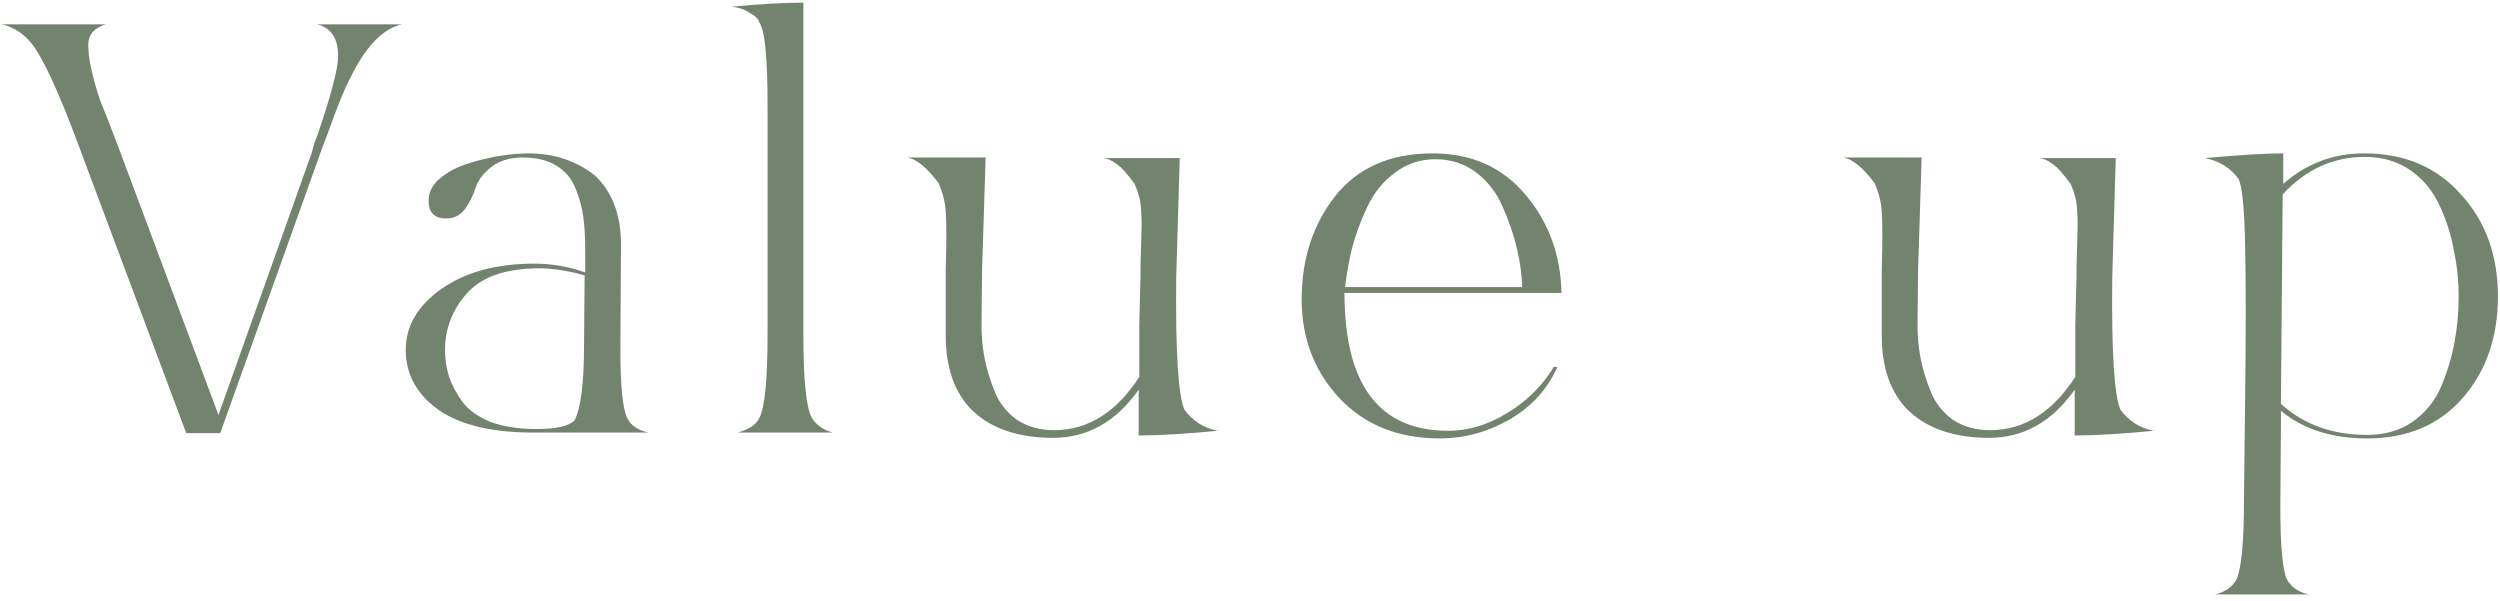 <svg width="341" height="82" viewBox="0 0 341 82" fill="none" xmlns="http://www.w3.org/2000/svg">
<path d="M300.798 21.56C305.385 21.133 308.931 20.92 311.438 20.92V25.08C314.585 22.307 318.265 20.92 322.478 20.92C327.971 20.92 332.371 22.787 335.678 26.52C339.038 30.2 340.718 34.84 340.718 40.44C340.718 45.987 339.118 50.6 335.918 54.28C332.718 57.96 328.371 59.8 322.878 59.8C318.078 59.8 314.158 58.547 311.118 56.04V58.04L311.038 69.16C311.038 74.6 311.358 77.933 311.998 79.16C312.638 80.173 313.625 80.813 314.958 81.08H302.078C303.411 80.813 304.398 80.147 305.038 79.08C305.731 77.587 306.078 73.933 306.078 68.12C306.078 67.8 306.131 63.213 306.238 54.36C306.345 45.453 306.345 38.493 306.238 33.48C306.131 28.467 305.838 25.453 305.358 24.44C304.291 22.947 302.771 21.987 300.798 21.56ZM322.558 21.4C318.238 21.4 314.505 23.107 311.358 26.52L311.118 55.08C314.211 57.907 318.131 59.32 322.878 59.32C325.278 59.32 327.331 58.733 329.038 57.56C330.798 56.333 332.105 54.733 332.958 52.76C333.811 50.733 334.425 48.707 334.798 46.68C335.171 44.653 335.358 42.573 335.358 40.44C335.358 38.307 335.145 36.227 334.718 34.2C334.345 32.12 333.705 30.093 332.798 28.12C331.891 26.093 330.558 24.467 328.798 23.24C327.038 22.013 324.958 21.4 322.558 21.4Z" fill="#72846E"/>
<path d="M255.71 25C254.163 22.921 252.75 21.747 251.47 21.48H262.11L261.63 36.84L261.55 44.361C261.55 45.854 261.683 47.321 261.95 48.761C262.217 50.2 262.67 51.721 263.31 53.321C263.95 54.92 264.963 56.227 266.35 57.24C267.79 58.2 269.523 58.681 271.55 58.681C276.137 58.627 279.977 56.2 283.07 51.401V44.361L283.23 37.88C283.23 36.6 283.257 35.187 283.31 33.641C283.363 32.094 283.39 31.054 283.39 30.52C283.39 29.934 283.363 29.267 283.31 28.52C283.257 27.721 283.15 27.107 282.99 26.68C282.883 26.201 282.697 25.667 282.43 25.081C281.843 24.28 281.417 23.747 281.15 23.48C280.937 23.16 280.537 22.787 279.95 22.36C279.417 21.934 278.83 21.667 278.19 21.561H288.59L288.11 37.8C288.003 47.934 288.377 53.961 289.23 55.88C290.35 57.427 291.87 58.387 293.79 58.761C289.31 59.187 285.71 59.401 282.99 59.401V53.16C279.897 57.534 276.003 59.721 271.31 59.721C266.67 59.721 263.043 58.52 260.43 56.12C257.87 53.667 256.617 50.12 256.67 45.48V36.92C256.777 32.761 256.777 30.094 256.67 28.921C256.617 27.694 256.297 26.387 255.71 25Z" fill="#72846E"/>
<path d="M195.788 21.72C193.708 21.72 191.868 22.333 190.268 23.56C188.668 24.733 187.415 26.28 186.508 28.2C185.601 30.12 184.908 31.987 184.428 33.8C184.001 35.56 183.681 37.347 183.468 39.16H207.628C207.575 37.453 207.335 35.693 206.908 33.88C206.481 32.067 205.841 30.2 204.988 28.28C204.188 26.36 202.988 24.787 201.388 23.56C199.788 22.333 197.921 21.72 195.788 21.72ZM183.388 39.96C183.388 52.493 188.108 58.76 197.548 58.76C200.268 58.76 202.935 57.96 205.548 56.36C208.215 54.76 210.348 52.653 211.948 50.04H212.428C211.095 53.08 208.908 55.48 205.868 57.24C202.881 58.947 199.708 59.8 196.348 59.8C190.695 59.8 186.135 57.96 182.668 54.28C179.255 50.6 177.548 46.12 177.548 40.84C177.548 35.347 179.068 30.653 182.108 26.76C185.201 22.867 189.628 20.92 195.388 20.92C200.721 20.92 204.961 22.813 208.108 26.6C211.255 30.333 212.881 34.787 212.988 39.96H183.388Z" fill="#72846E"/>
<path d="M128.038 25C126.491 22.921 125.078 21.747 123.798 21.48H134.438L133.958 36.84L133.878 44.361C133.878 45.854 134.011 47.321 134.278 48.761C134.545 50.2 134.998 51.721 135.638 53.321C136.278 54.92 137.291 56.227 138.678 57.24C140.118 58.2 141.851 58.681 143.878 58.681C148.465 58.627 152.305 56.2 155.398 51.401V44.361L155.558 37.88C155.558 36.6 155.585 35.187 155.638 33.641C155.691 32.094 155.718 31.054 155.718 30.52C155.718 29.934 155.691 29.267 155.638 28.52C155.585 27.721 155.478 27.107 155.318 26.68C155.211 26.201 155.025 25.667 154.758 25.081C154.171 24.28 153.745 23.747 153.478 23.48C153.265 23.16 152.865 22.787 152.278 22.36C151.745 21.934 151.158 21.667 150.518 21.561H160.918L160.438 37.8C160.331 47.934 160.705 53.961 161.558 55.88C162.678 57.427 164.198 58.387 166.118 58.761C161.638 59.187 158.038 59.401 155.318 59.401V53.16C152.225 57.534 148.331 59.721 143.638 59.721C138.998 59.721 135.371 58.52 132.758 56.12C130.198 53.667 128.945 50.12 128.998 45.48V36.92C129.105 32.761 129.105 30.094 128.998 28.921C128.945 27.694 128.625 26.387 128.038 25Z" fill="#72846E"/>
<path d="M99.736 0.919C103.683 0.546 106.963 0.359 109.576 0.359V45.479C109.576 51.666 109.95 55.479 110.696 56.919C111.283 57.933 112.243 58.626 113.576 58.999H100.616C102.163 58.573 103.15 57.906 103.576 56.999C104.323 55.613 104.696 51.773 104.696 45.479V14.359C104.696 7.853 104.323 4.093 103.576 3.079C103.416 2.546 102.99 2.119 102.296 1.799L102.216 1.719C101.47 1.239 100.616 0.973 99.656 0.919H99.736Z" fill="#72846E"/>
<path d="M55.341 47.72C55.341 44.467 56.968 41.693 60.221 39.4C63.475 37.107 67.715 35.96 72.941 35.96C75.288 35.96 77.581 36.36 79.821 37.16V34.12C79.821 32.413 79.741 30.947 79.581 29.72C79.421 28.44 79.075 27.133 78.541 25.8C78.008 24.413 77.128 23.347 75.901 22.6C74.675 21.853 73.155 21.48 71.341 21.48C69.528 21.48 68.061 21.933 66.941 22.84C65.875 23.693 65.181 24.627 64.861 25.64C64.541 26.653 64.061 27.613 63.421 28.52C62.781 29.373 61.928 29.8 60.861 29.8C59.261 29.8 58.461 29 58.461 27.4C58.461 26.227 58.968 25.213 59.981 24.36C61.048 23.453 62.355 22.76 63.901 22.28C65.448 21.8 66.915 21.453 68.301 21.24C69.741 21.027 70.995 20.92 72.061 20.92C75.635 20.92 78.701 21.96 81.261 24.04C83.555 26.28 84.701 29.373 84.701 33.32L84.621 47.72C84.621 52.68 84.941 55.8 85.581 57.08C86.061 58.04 87.021 58.68 88.461 59H73.181C67.368 59.053 62.941 58.04 59.901 55.96C56.861 53.827 55.341 51.08 55.341 47.72ZM73.581 36.6C68.995 36.6 65.688 37.747 63.661 40.04C61.688 42.28 60.701 44.84 60.701 47.72C60.701 49 60.888 50.227 61.261 51.4C61.635 52.52 62.248 53.667 63.101 54.84C63.955 55.96 65.235 56.867 66.941 57.56C68.701 58.2 70.781 58.52 73.181 58.52C75.901 58.52 77.635 58.12 78.381 57.32C79.235 55.613 79.661 52.227 79.661 47.16L79.741 37.56C77.448 36.92 75.395 36.6 73.581 36.6Z" fill="#72846E"/>
<path d="M4.2 5.8C3.133 4.52 1.827 3.694 0.28 3.32H14.44C12.84 3.8 12.04 4.734 12.04 6.12C12.04 7.934 12.573 10.44 13.64 13.64C13.693 13.8 14.067 14.734 14.76 16.44C15.667 18.787 16.227 20.254 16.44 20.84L29.8 56.6L42.52 20.84C42.573 20.627 42.68 20.227 42.84 19.64C43.053 19.054 43.213 18.627 43.32 18.36C45.187 12.92 46.12 9.347 46.12 7.64C46.12 5.56 45.4 4.2 43.96 3.56L43.8 3.48C43.747 3.48 43.667 3.454 43.56 3.4C43.453 3.347 43.347 3.32 43.24 3.32H54.76C54.707 3.374 54.6 3.4 54.44 3.4H54.52C52.013 4.094 49.747 6.547 47.72 10.76C46.973 12.147 45.987 14.574 44.76 18.04L43.88 20.36L30.04 59.08H25.4L10.92 20.36C8.04 12.574 5.8 7.72 4.2 5.8Z" fill="#72846E"/>
</svg>

